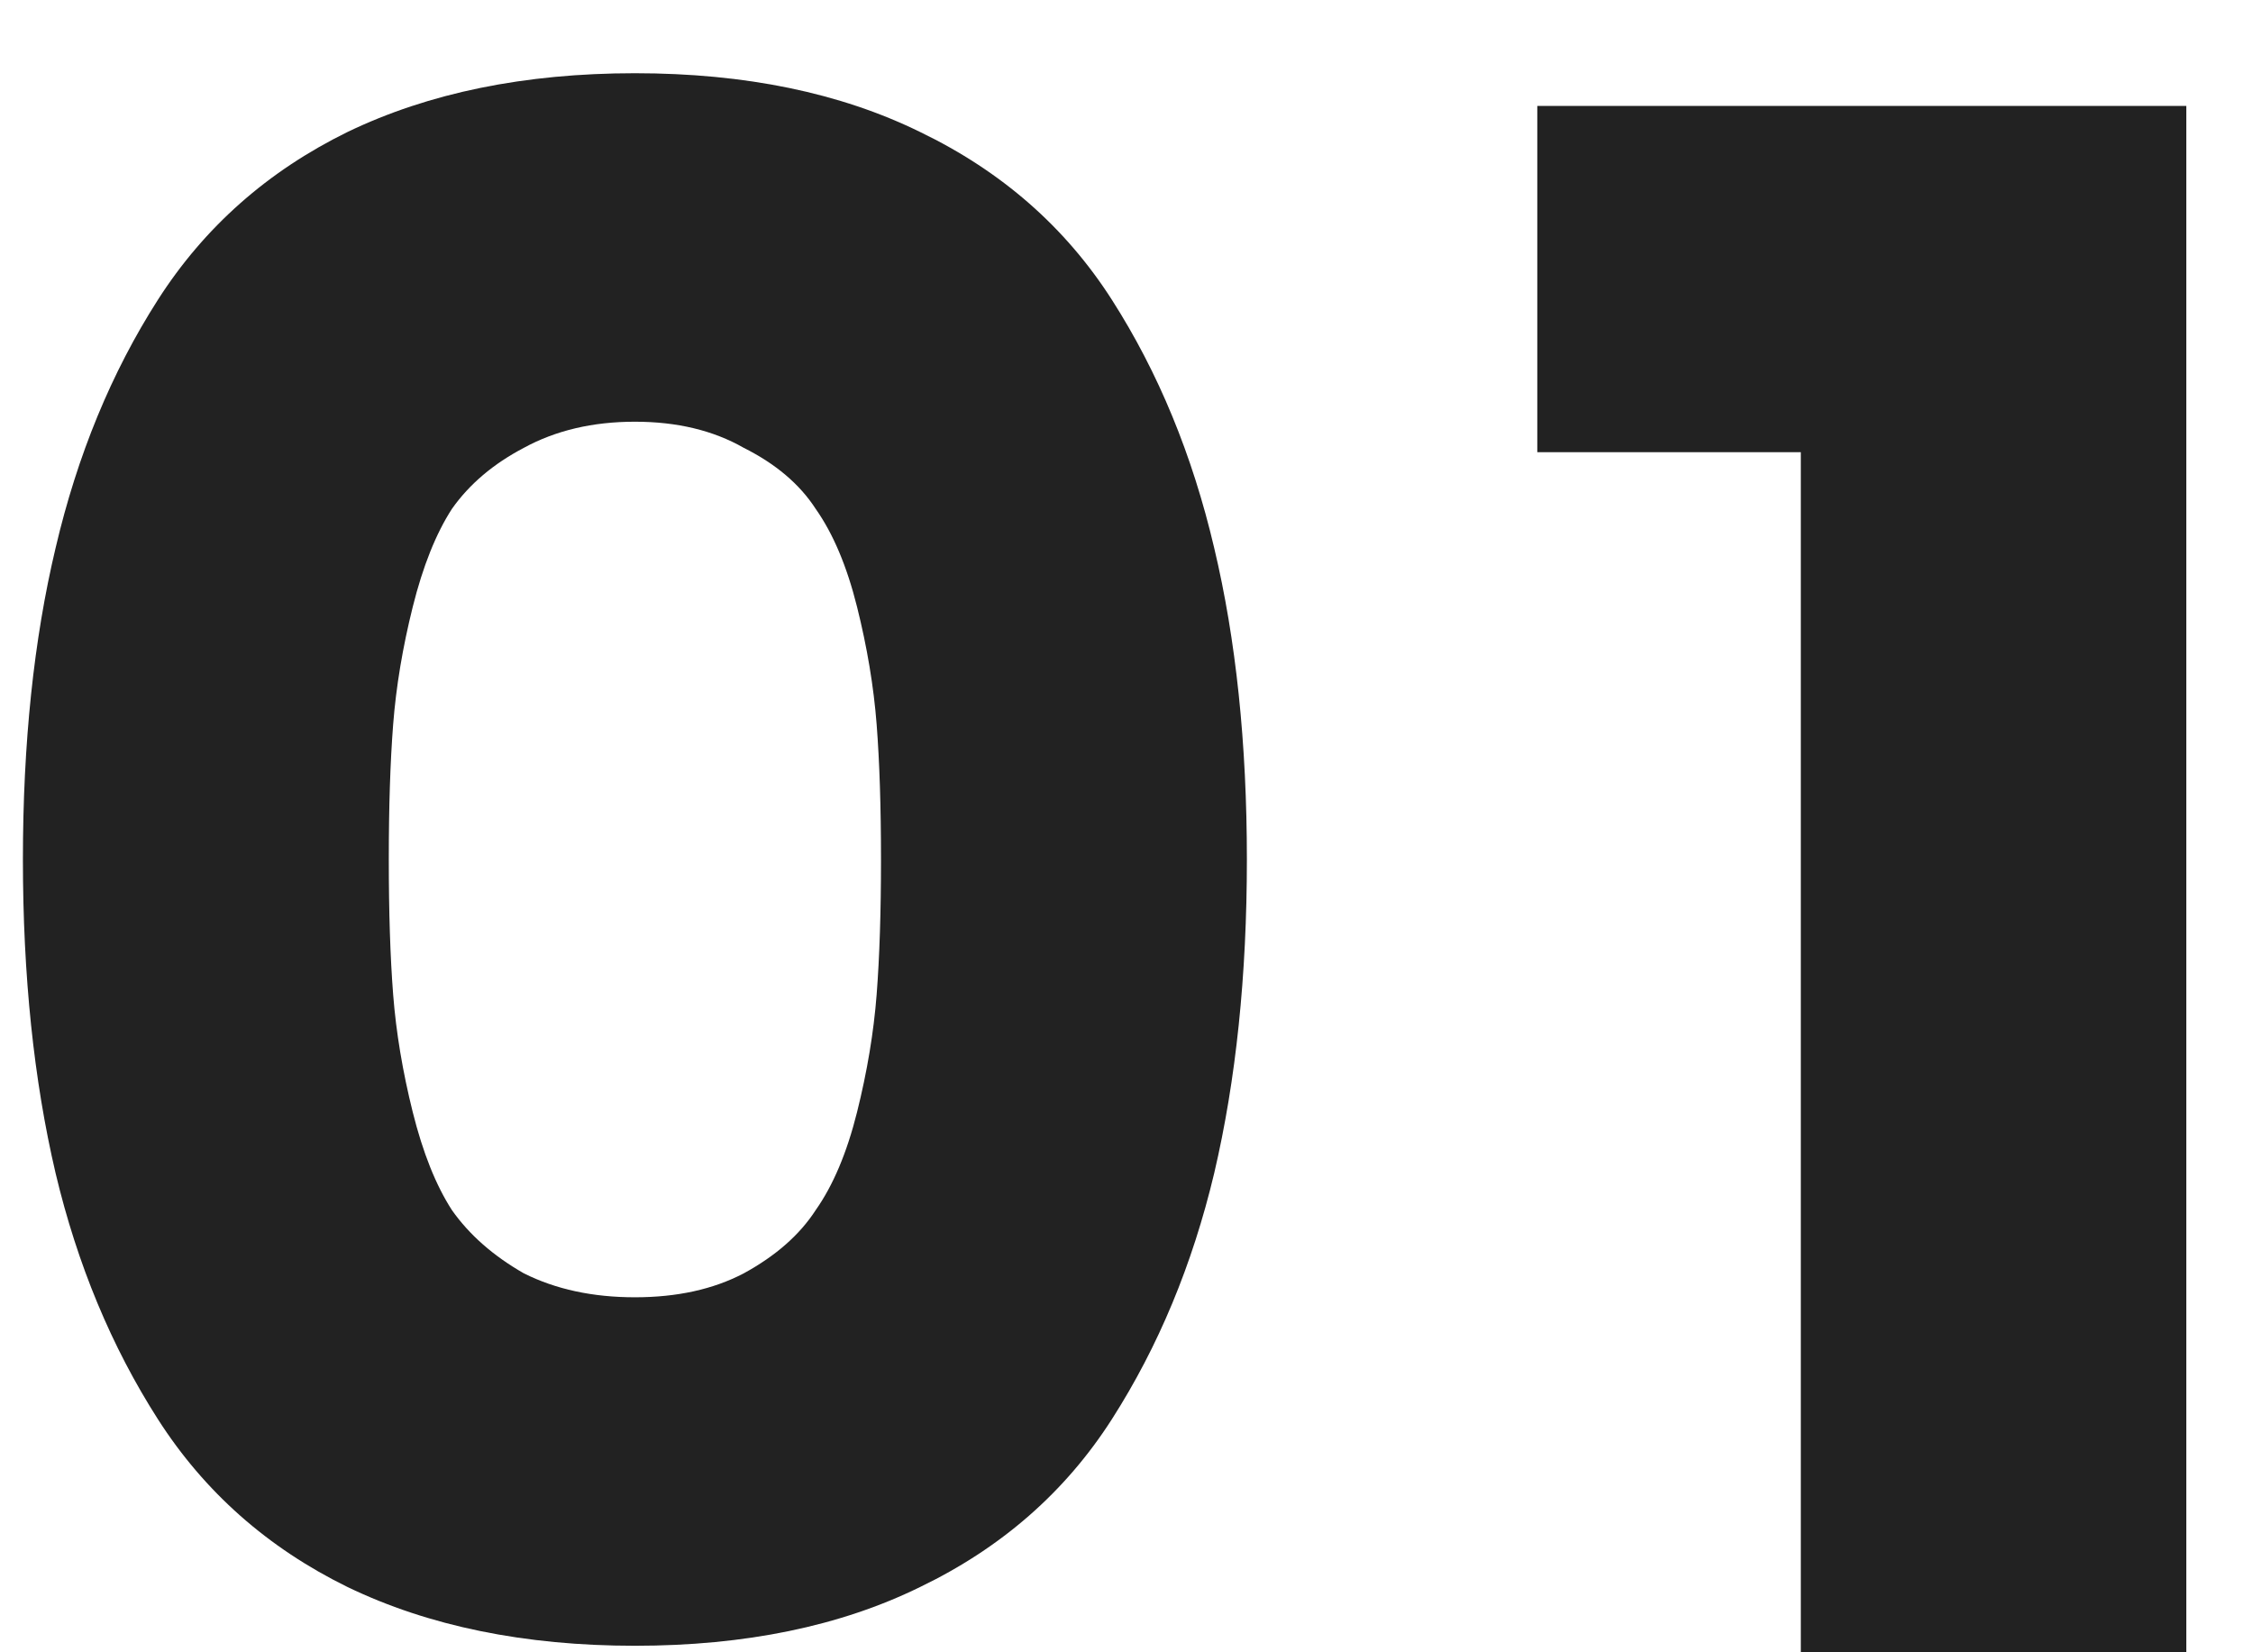 <svg width="30" height="22" viewBox="0 0 30 22" fill="none" xmlns="http://www.w3.org/2000/svg">
<path d="M4.626 1.758C5.709 1.236 6.985 0.975 8.454 0.975C9.923 0.975 11.19 1.236 12.253 1.758C13.336 2.28 14.186 3.024 14.805 3.991C15.424 4.958 15.878 6.06 16.168 7.297C16.458 8.515 16.603 9.897 16.603 11.444C16.603 12.991 16.458 14.383 16.168 15.62C15.878 16.838 15.424 17.93 14.805 18.897C14.186 19.864 13.336 20.608 12.253 21.13C11.19 21.652 9.923 21.913 8.454 21.913C6.985 21.913 5.709 21.652 4.626 21.13C3.563 20.608 2.722 19.864 2.103 18.897C1.484 17.93 1.03 16.838 0.74 15.62C0.45 14.383 0.305 12.991 0.305 11.444C0.305 9.897 0.45 8.515 0.74 7.297C1.03 6.06 1.484 4.958 2.103 3.991C2.722 3.024 3.563 2.28 4.626 1.758ZM9.904 5.963C9.498 5.731 9.015 5.615 8.454 5.615C7.893 5.615 7.4 5.731 6.975 5.963C6.569 6.176 6.25 6.446 6.018 6.775C5.805 7.104 5.631 7.539 5.496 8.08C5.361 8.621 5.274 9.143 5.235 9.646C5.196 10.149 5.177 10.748 5.177 11.444C5.177 12.14 5.196 12.739 5.235 13.242C5.274 13.745 5.361 14.267 5.496 14.808C5.631 15.349 5.805 15.784 6.018 16.113C6.25 16.442 6.569 16.722 6.975 16.954C7.4 17.167 7.893 17.273 8.454 17.273C9.015 17.273 9.498 17.167 9.904 16.954C10.329 16.722 10.648 16.442 10.861 16.113C11.093 15.784 11.277 15.349 11.412 14.808C11.547 14.267 11.634 13.745 11.673 13.242C11.712 12.739 11.731 12.14 11.731 11.444C11.731 10.748 11.712 10.149 11.673 9.646C11.634 9.143 11.547 8.621 11.412 8.08C11.277 7.539 11.093 7.104 10.861 6.775C10.648 6.446 10.329 6.176 9.904 5.963ZM23.979 22V6.021H20.47V1.41H29.112V22H23.979Z" fill="#222222"/>
</svg>
